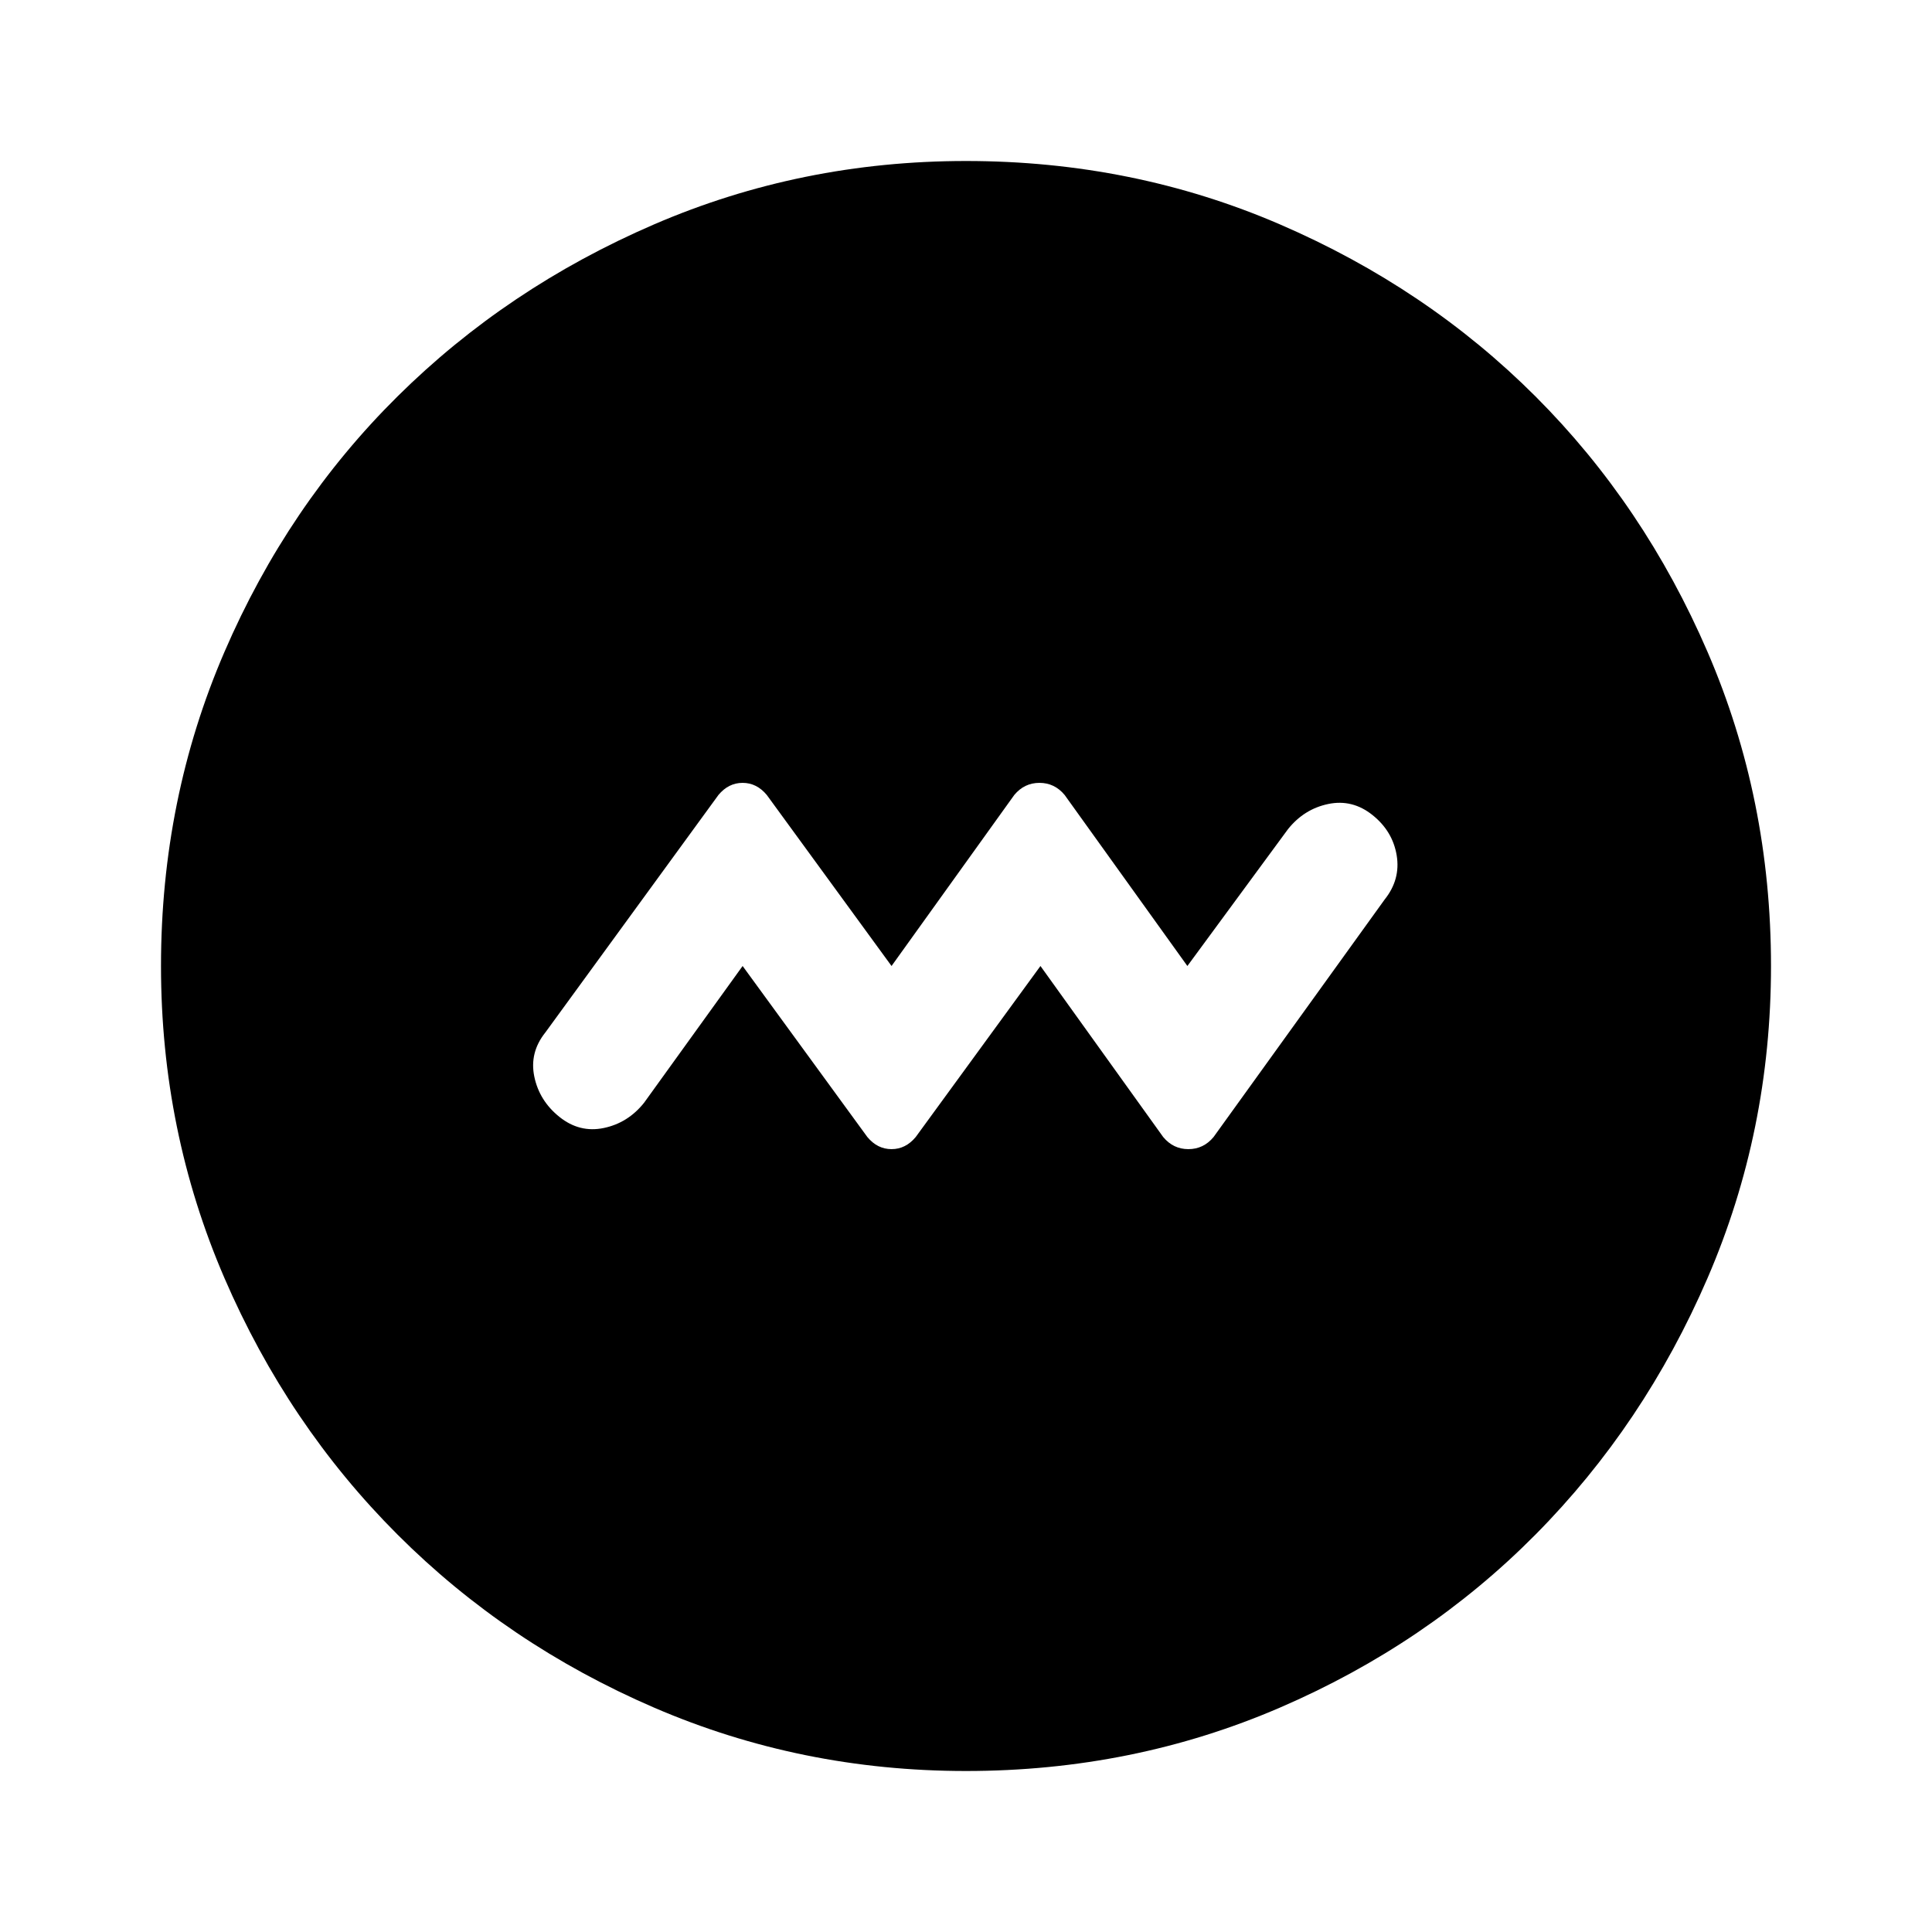 <svg xmlns="http://www.w3.org/2000/svg" width="48" height="48" viewBox="0 -960 960 960"><path d="m369-480 62 85q5 6 12 6t12-6l62-85 61 85q5 6 12.5 6t12.5-6l85-118q8-10 6-22t-12-20q-10-8-22-5.5T640-548l-50 68-61-85q-5-6-12.5-6t-12.5 6l-61 85-62-85q-5-6-12-6t-12 6l-86 118q-8 10-5.5 22t12.5 20q10 8 22 5.5t20-12.5l49-68ZM480-80q-82 0-155-31.5t-127.5-86Q143-252 111.5-325T80-480q0-83 31.5-156t86-127Q252-817 325-848.5T480-880q83 0 156 31.5T763-763q54 54 85.5 127T880-480q0 82-31.5 155T763-197.5q-54 54.5-127 86T480-80Z"/></svg>